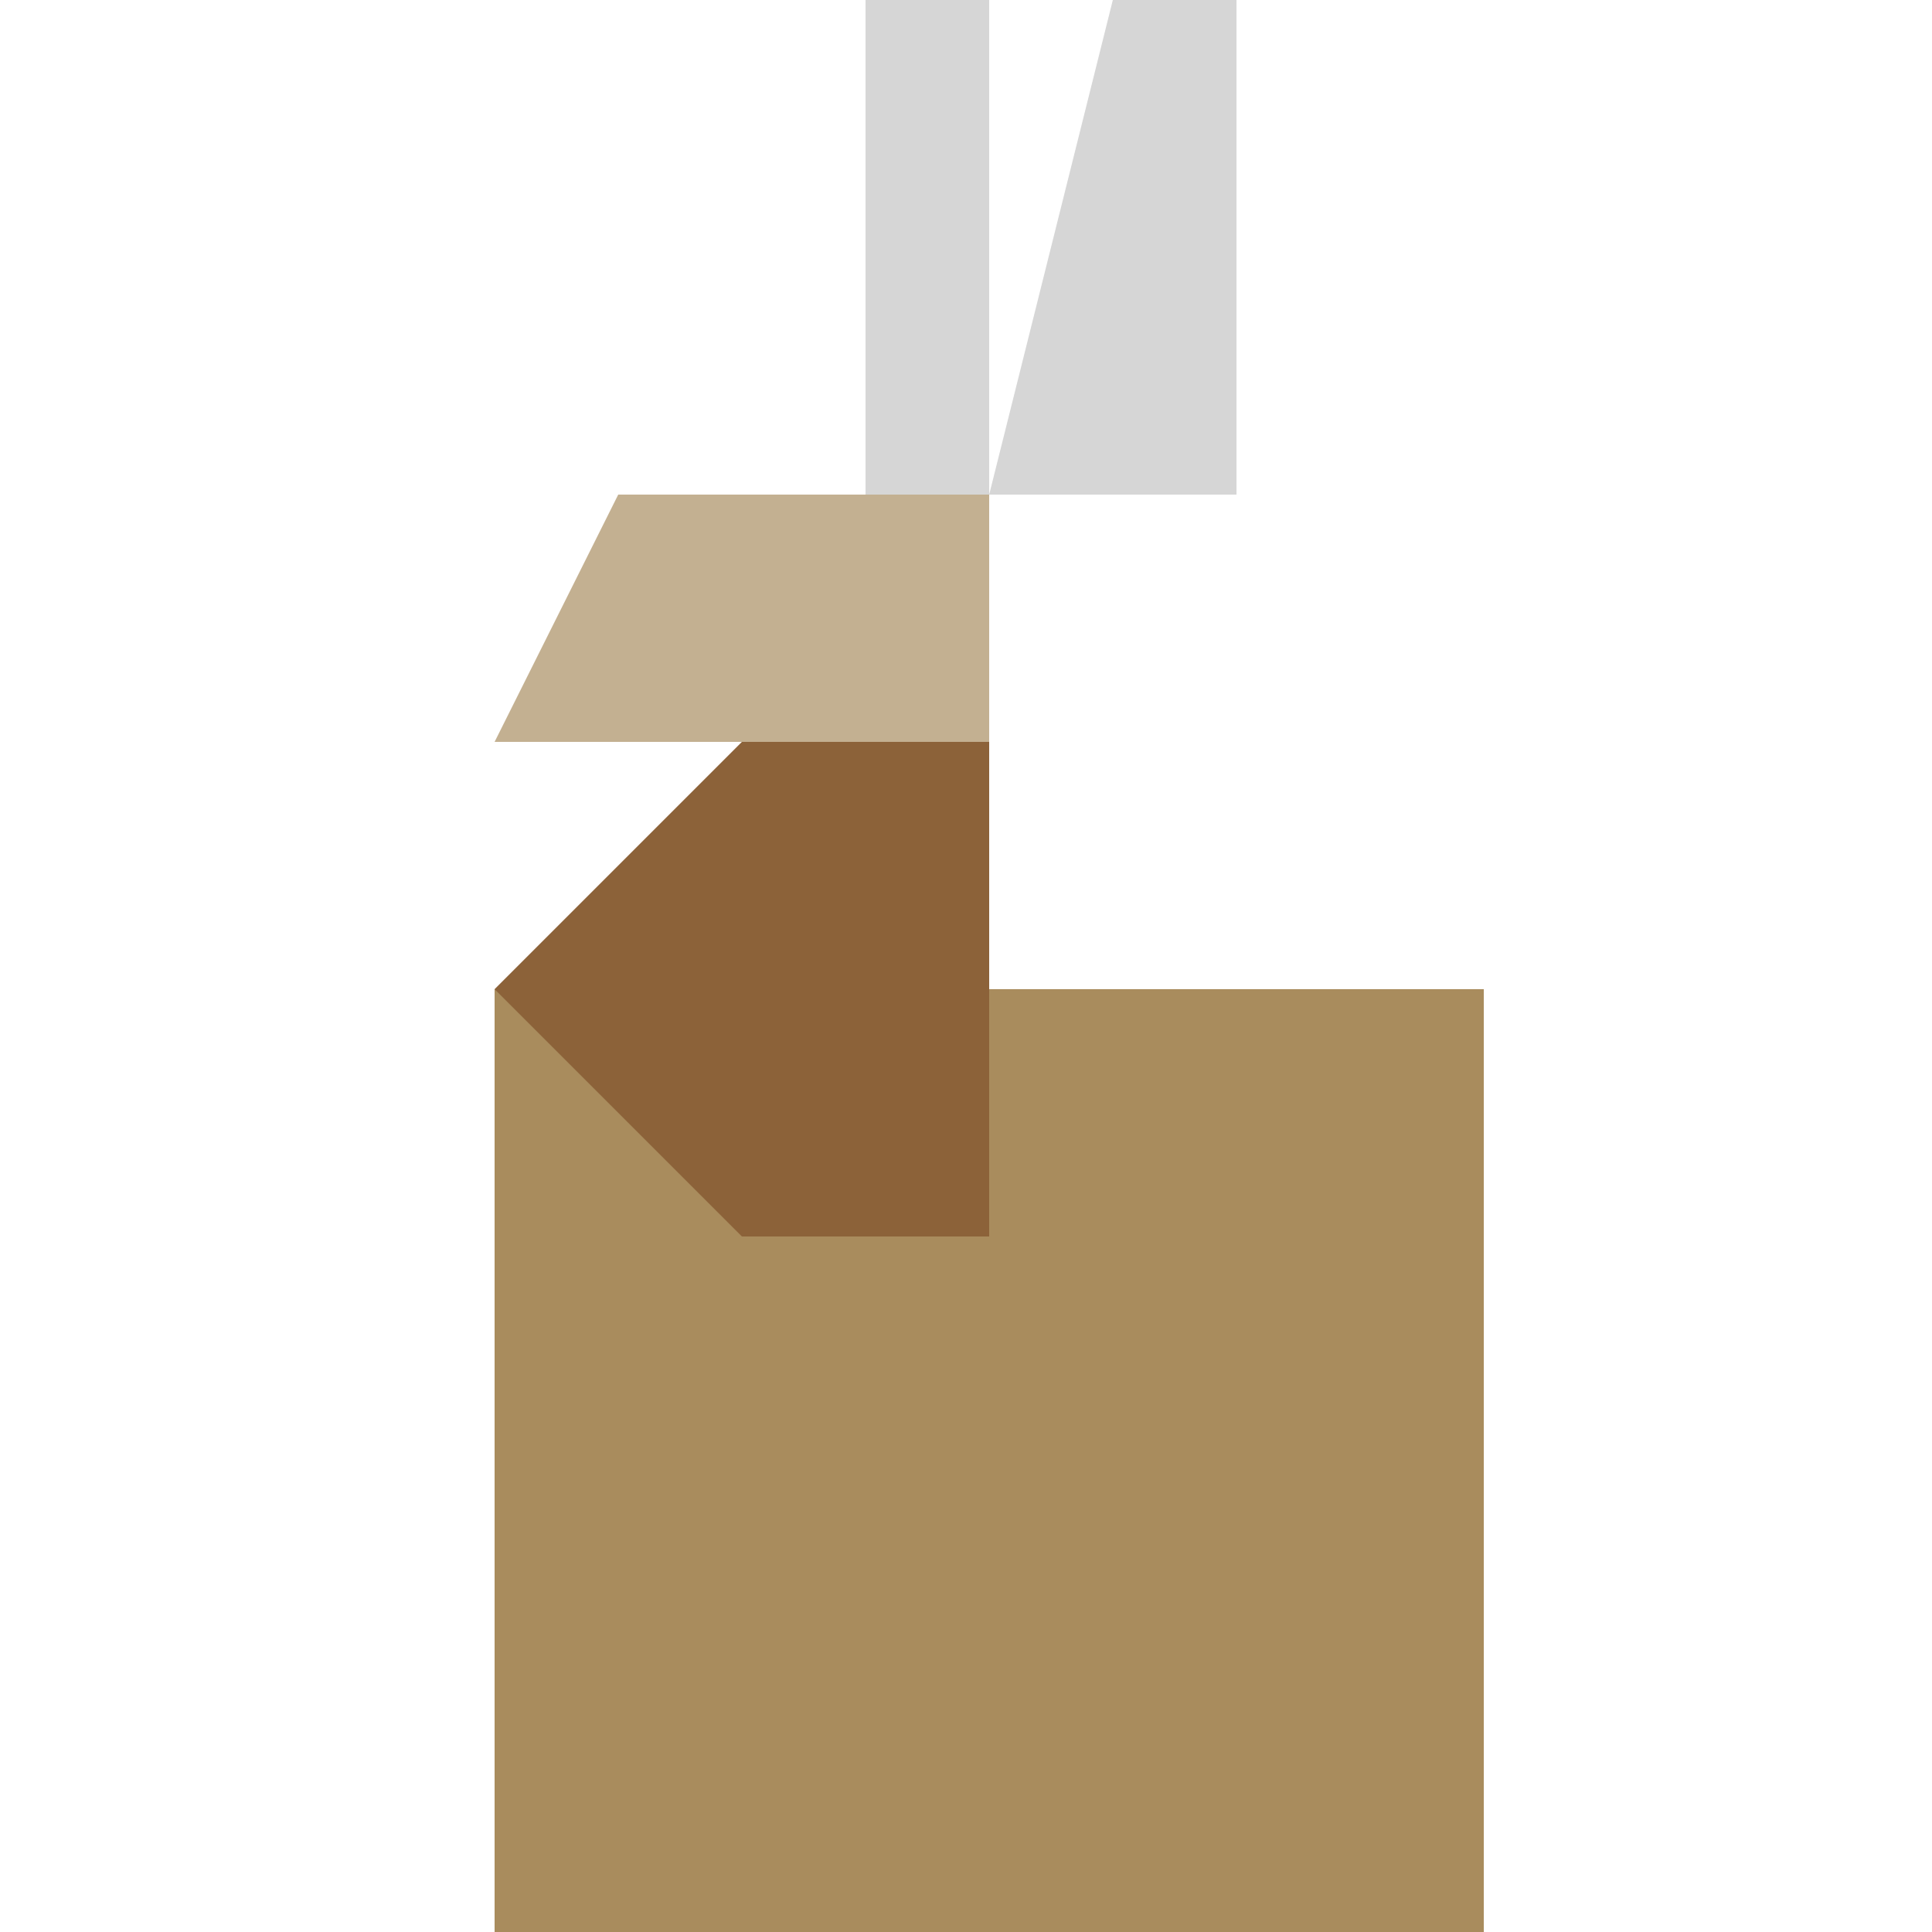 <!--

Generated by DrawGPT.
Free, open source, AI generated images in SVG, PNG, and HTML Canvas format.
https://drawgpt.ai

Created: 2023-09-26T06:01:36.385Z
Link: https://drawgpt.ai/prompt/29301/

-->
<svg xmlns="http://www.w3.org/2000/svg" xmlns:xlink="http://www.w3.org/1999/xlink" width="500" height="500"><defs/><g><rect fill="#a98c5d" stroke="none" x="128" y="256" width="256" height="256"/><path fill="#8c6239" stroke="none" paint-order="stroke fill markers" d=" M 256 256 L 256 192 L 192 192 L 128 256 L 192 320 L 256 320 Z"/><path fill="#c3b091" stroke="none" paint-order="stroke fill markers" d=" M 256 192 L 256 128 L 160 128 L 128 192 Z"/><path fill="#d6d6d6" stroke="none" paint-order="stroke fill markers" d=" M 256 128 L 256 0 L 224 0 L 224 128 Z"/><path fill="#d6d6d6" stroke="none" paint-order="stroke fill markers" d=" M 256 128 L 320 128 L 320 0 L 288 0 Z"/></g></svg>